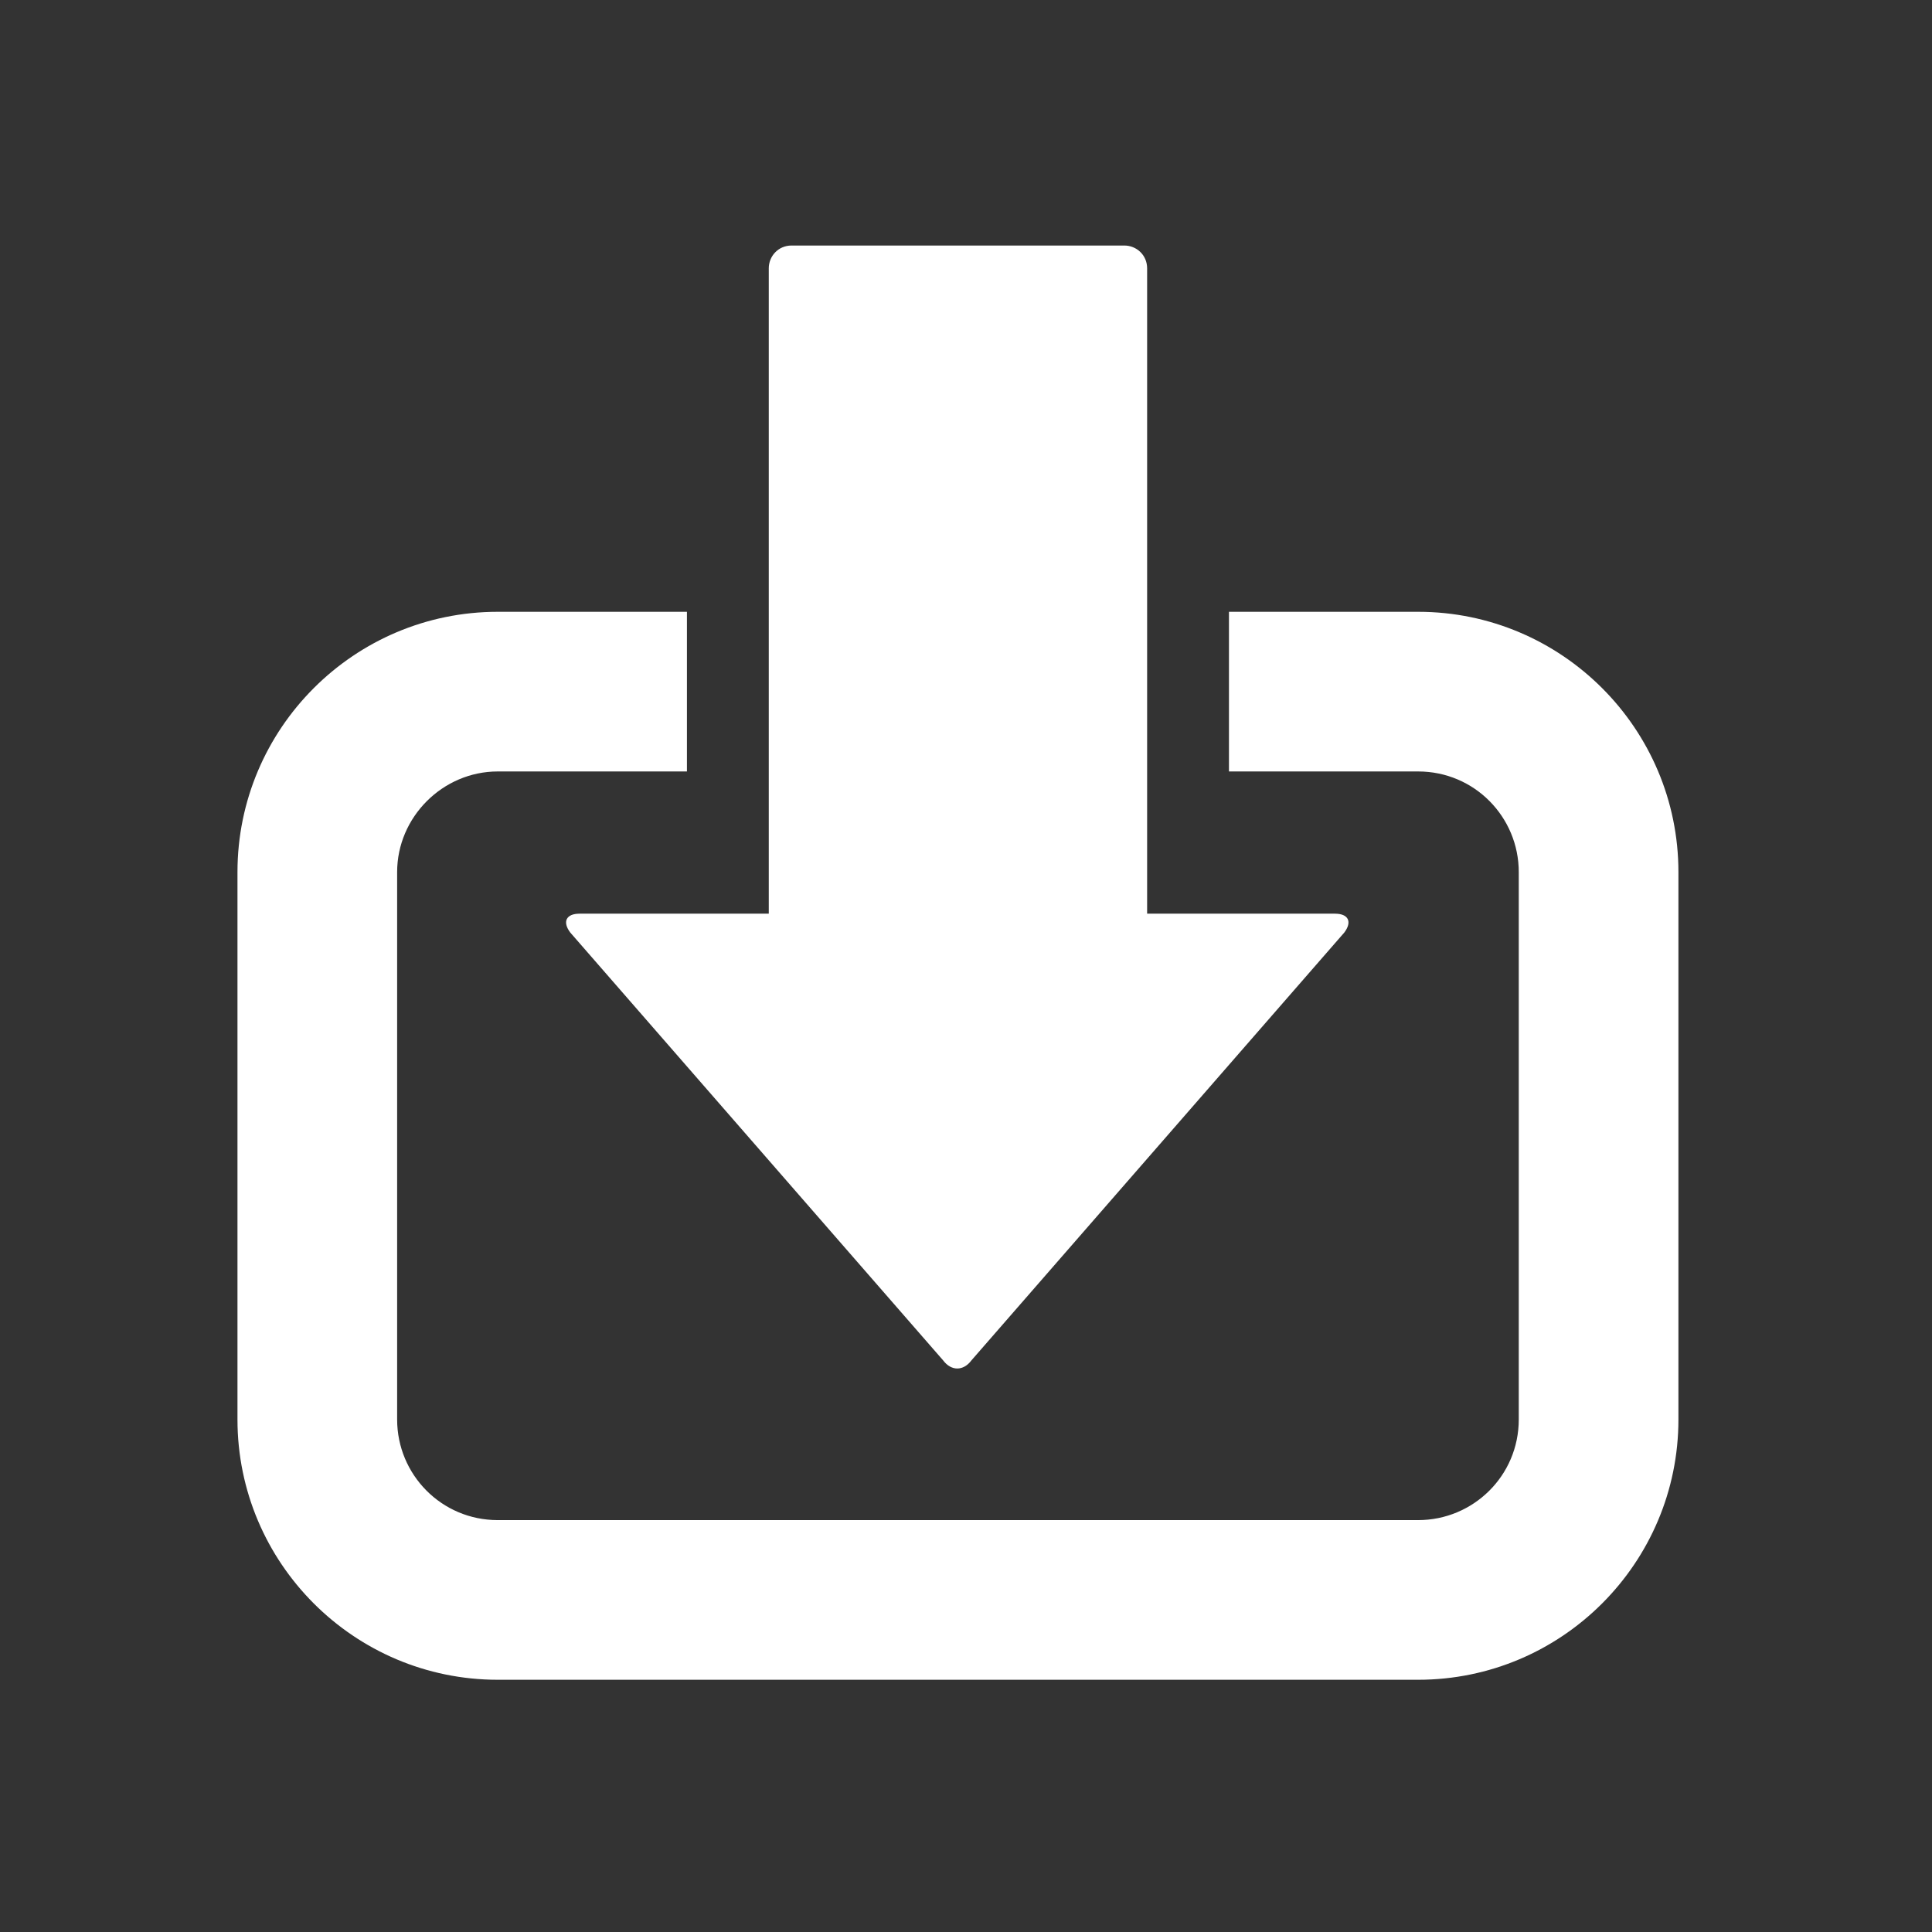 <?xml version="1.0" encoding="utf-8"?>
<!-- Generator: Adobe Illustrator 21.0.2, SVG Export Plug-In . SVG Version: 6.00 Build 0)  -->
<svg version="1.1" id="Layer_1" xmlns="http://www.w3.org/2000/svg" xmlns:xlink="http://www.w3.org/1999/xlink" x="0px" y="0px"
	 viewBox="0 0 144 144" style="enable-background:new 0 0 144 144;" xml:space="preserve">
<rect x="0" y="0" width="144" height="144" fill="#333333" stroke="none"/>
<style type="text/css">
	.st0{fill:#FFFFFF;}
	.st1{fill:#FFFFFF;}
</style>
<g>
	<path class="st0" d="M105.7,45.6H91.6v11.9h14.1c4.2,0,7.5,3.4,7.5,7.5v40.8c0,4.2-3.4,7.5-7.5,7.5H37.1c-4.2,0-7.5-3.4-7.5-7.5V65
		c0-4.1,3.4-7.5,7.5-7.5h14.1V45.6H37.1c-10.7,0-19.4,8.7-19.4,19.4v40.8c0,10.7,8.7,19.4,19.4,19.4h68.6c10.7,0,19.4-8.7,19.4-19.4
		V65C125.1,54.3,116.4,45.6,105.7,45.6z"/>
	<path class="st1" d="M42.5,69.5l27.8,31.9c0.6,0.8,1.5,0.8,2.1,0l27.8-31.9c0.6-0.8,0.3-1.4-0.7-1.4H85.5l0-48.1
		c0-1-0.8-1.7-1.7-1.7H59c-1,0-1.7,0.8-1.7,1.7v48.1H43.2C42.2,68.1,41.9,68.7,42.5,69.5z"/>
</g>
</svg>